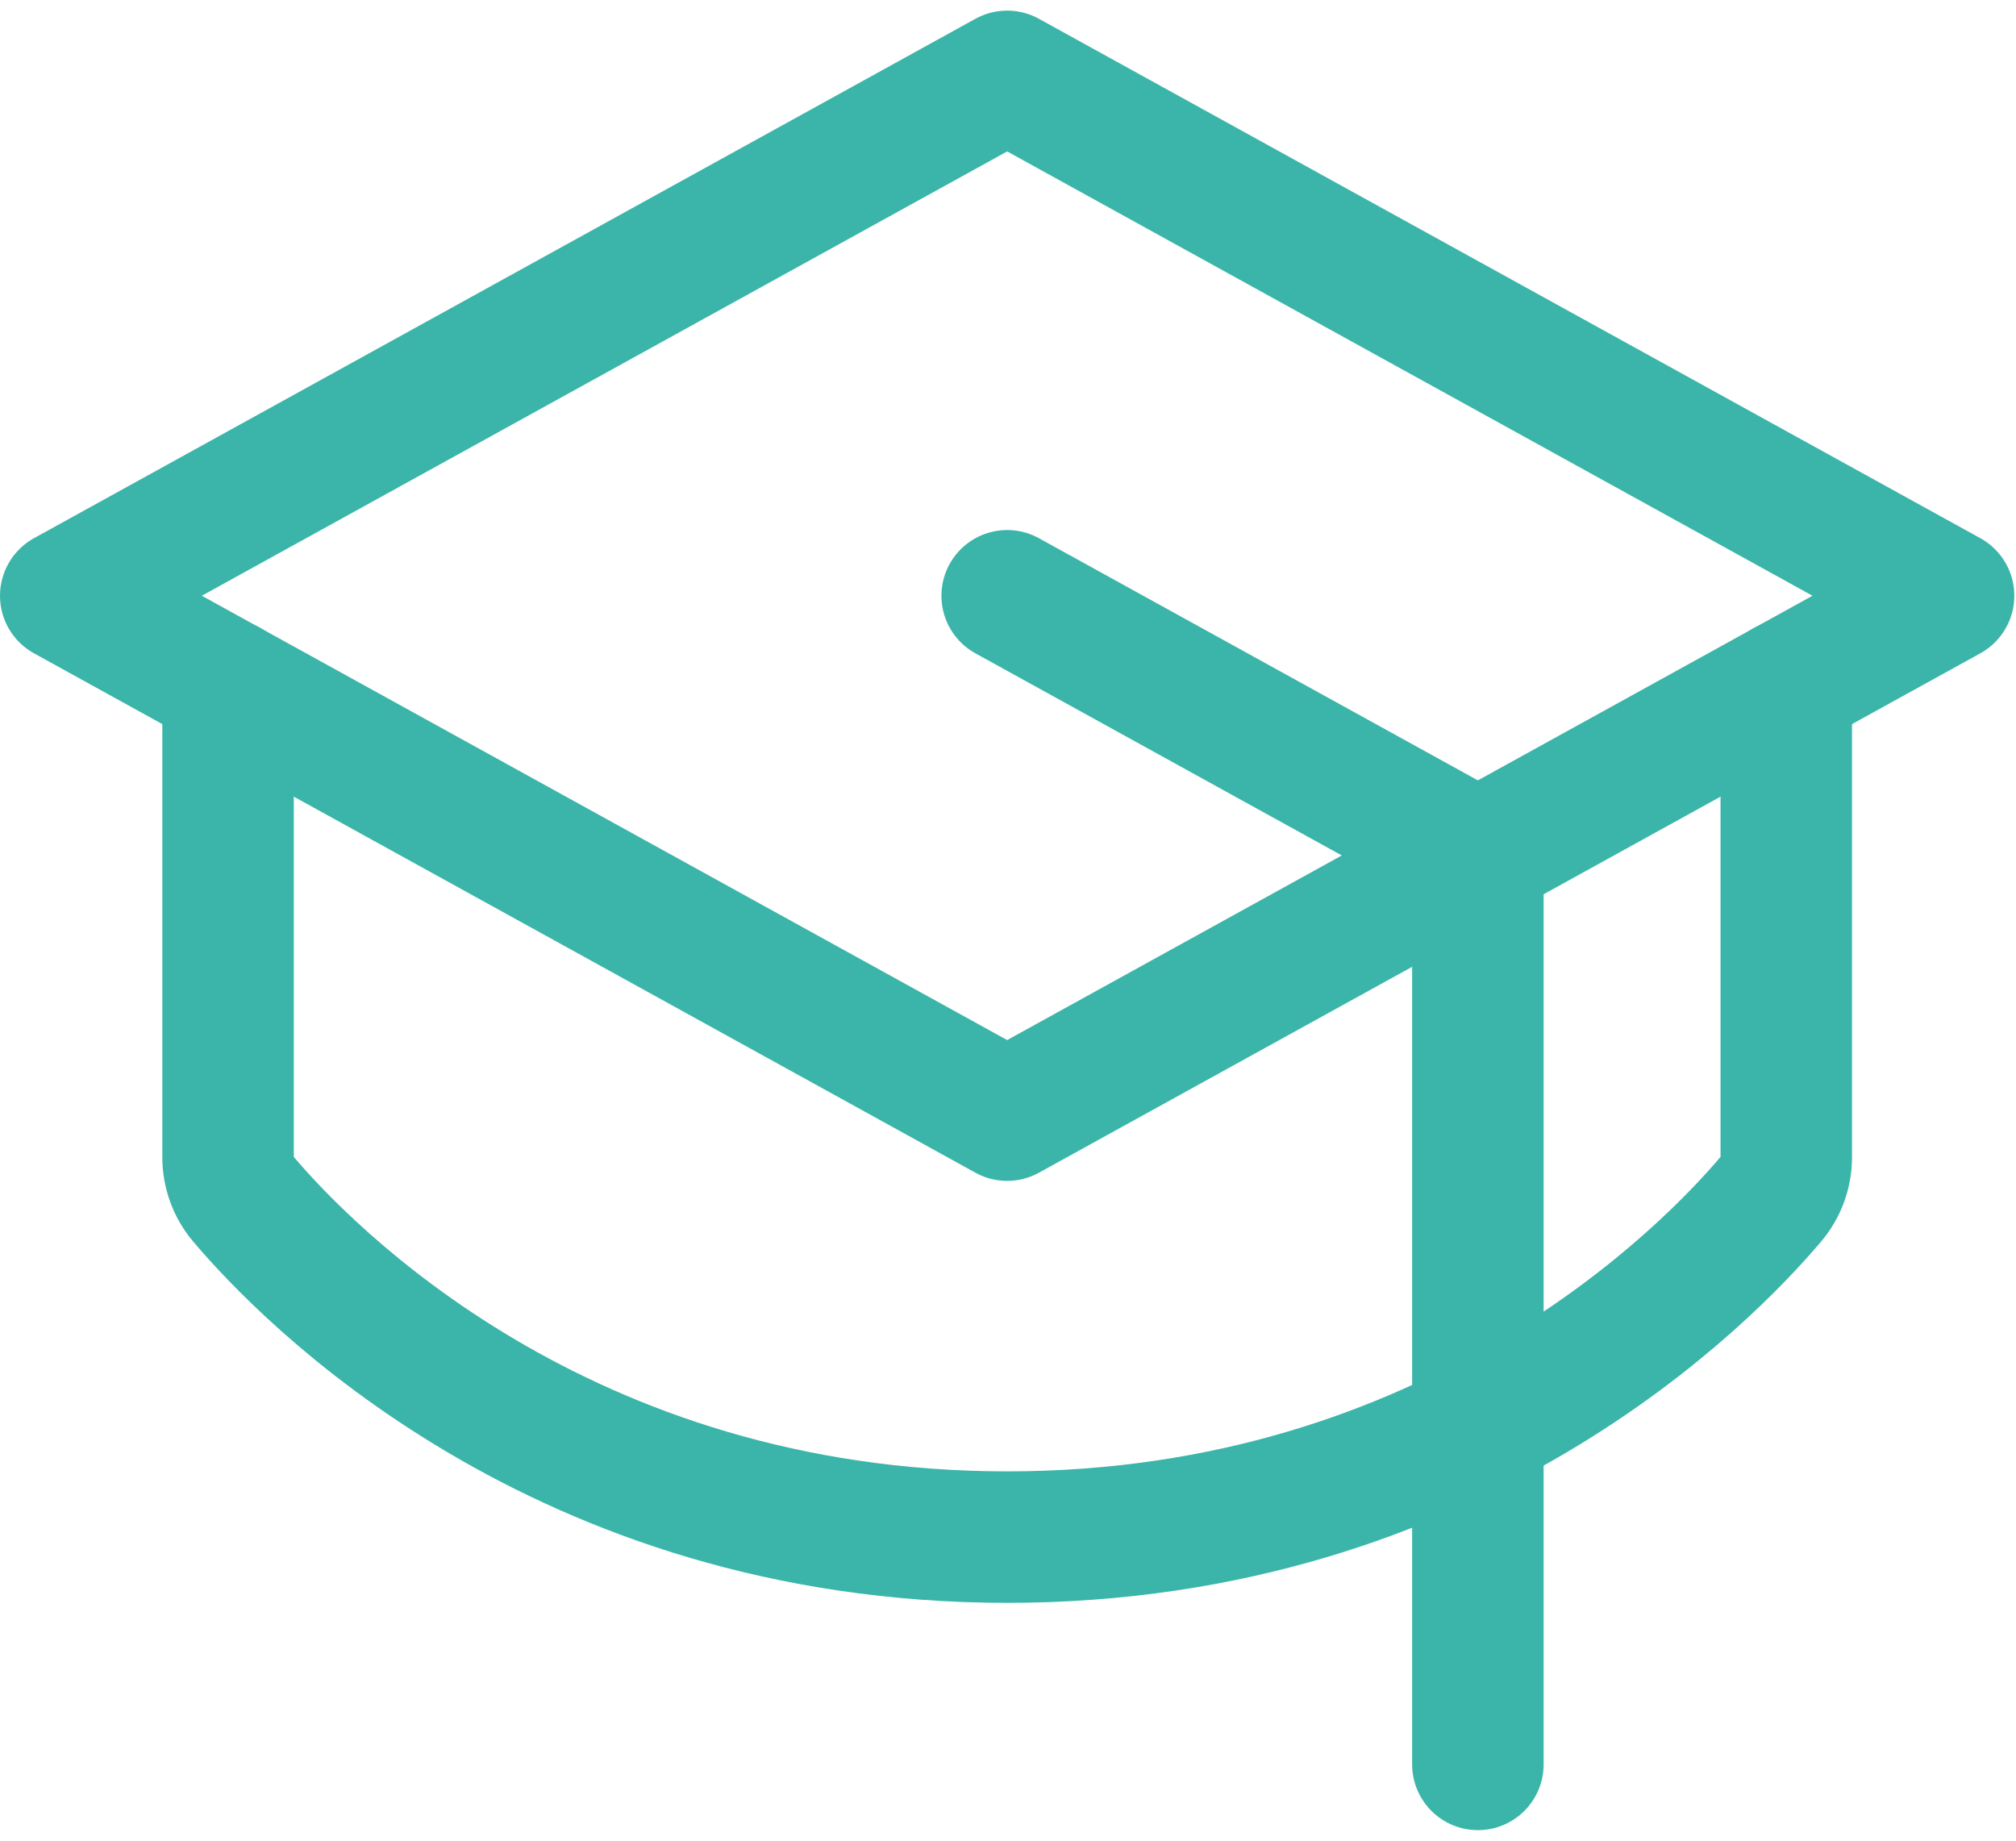 <svg width="92" height="84" viewBox="0 0 92 84" fill="none" xmlns="http://www.w3.org/2000/svg">
<path d="M3 27.187L45.962 3.484L88.923 27.187L45.962 50.89L3 27.187Z" stroke="#3BB5A9" stroke-width="6" stroke-linecap="round" stroke-linejoin="round"/>
<path d="M67.443 80.519V39.039L45.962 27.188" stroke="#3BB5A9" stroke-width="6" stroke-linecap="round" stroke-linejoin="round"/>
<path d="M81.516 31.27V52.81C81.516 53.506 81.272 54.18 80.823 54.713C77.979 58.08 66.357 70.146 45.962 70.146C25.566 70.146 13.944 58.08 11.1 54.713C10.652 54.18 10.407 53.506 10.407 52.81V31.27" stroke="#3BB5A9" stroke-width="6" stroke-linecap="round" stroke-linejoin="round"/>
</svg>

